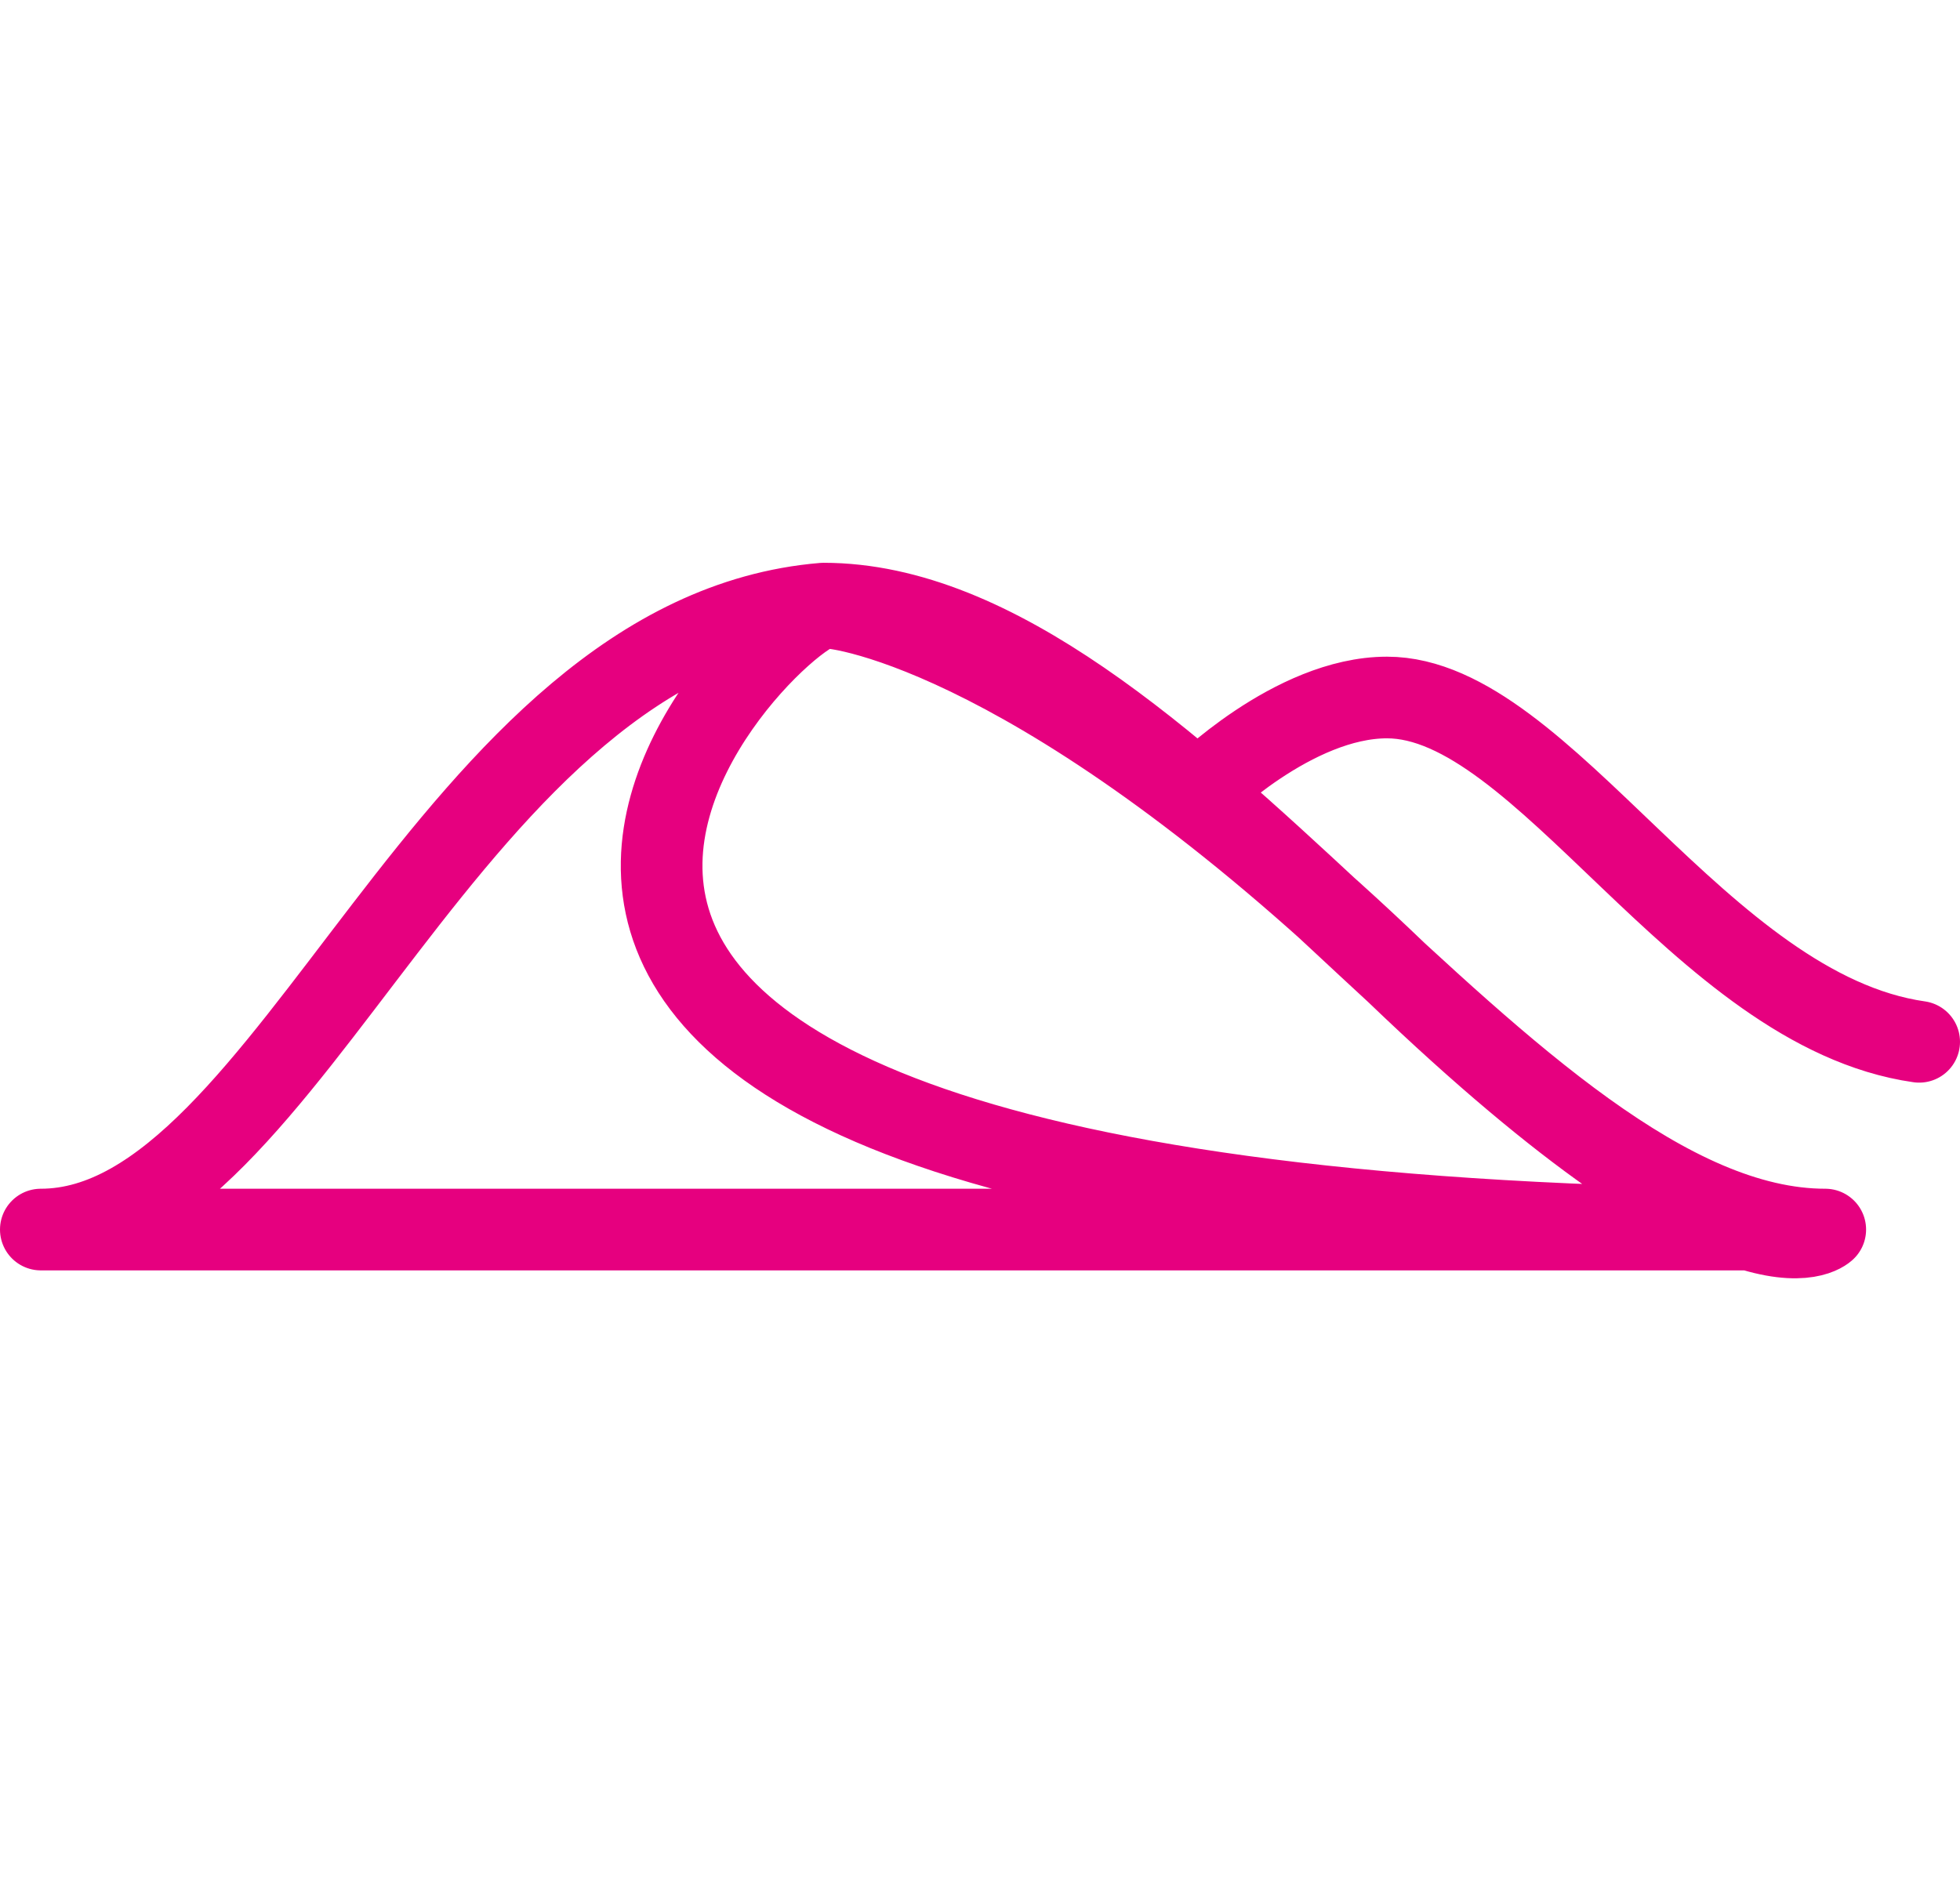 <svg width="48" height="46" viewBox="0 0 48 46" fill="none" xmlns="http://www.w3.org/2000/svg">
<path d="M44.7 30.119C37.033 30.119 28.6 14.786 20.166 14.786C10.966 15.552 7.133 30.119 1 30.119H44.7ZM44.7 30.119C3.3 30.119 18.796 14.977 20.166 14.882C20.64 14.848 25.643 15.607 34.196 23.822C42.749 32.036 44.7 30.119 44.7 30.119ZM47 25.52C41.634 24.753 37.8 17.086 33.967 17.086C31.667 17.086 29.367 19.387 29.367 19.387" stroke="#E6007F" stroke-width="2" stroke-miterlimit="10" stroke-linecap="round" stroke-linejoin="round"/>
</svg>
